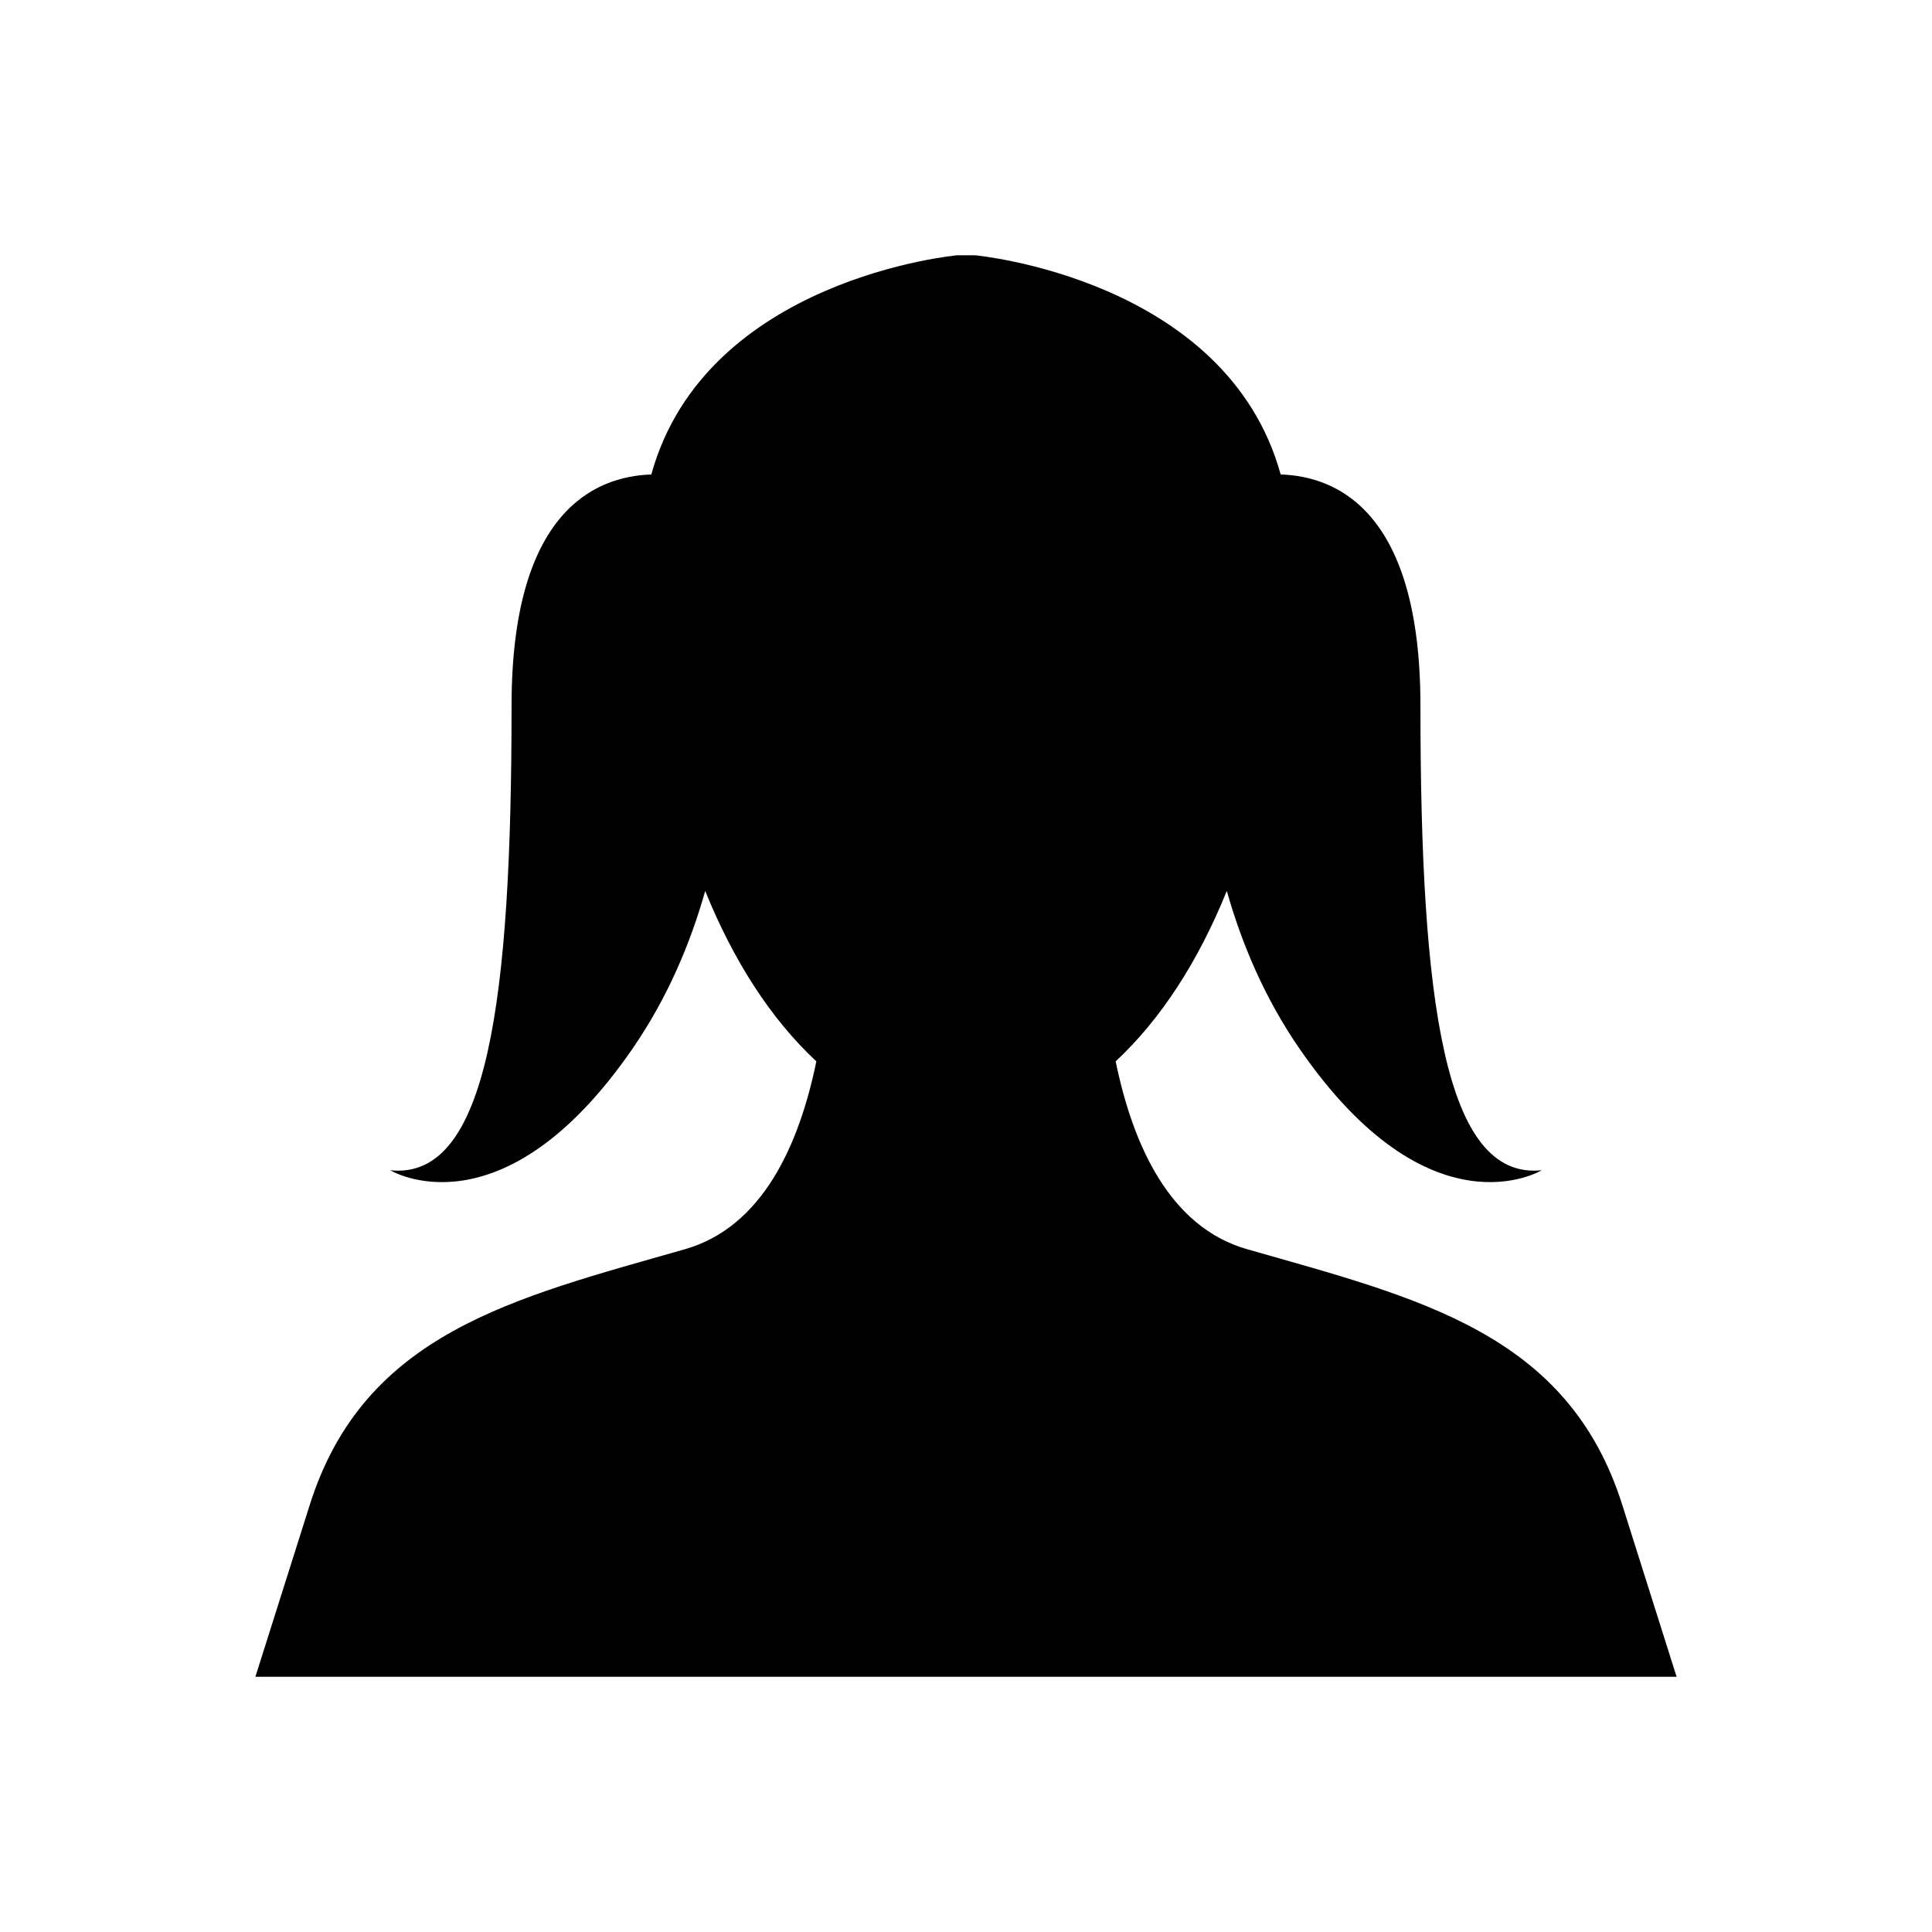 <?xml version="1.0" encoding="UTF-8"?>
<!-- Uploaded to: ICON Repo, www.svgrepo.com, Generator: ICON Repo Mixer Tools -->
<svg fill="#000000" width="800px" height="800px" version="1.1" viewBox="144 144 512 512" xmlns="http://www.w3.org/2000/svg">
 <path d="m474.48 475.05c-20.547-5.871-30.285-27.672-34.816-49.785 12.062-11.242 21.938-26.605 29.453-45.16 3.922 13.891 9.953 28.258 19.16 41.656 34.672 50.43 64.301 32.363 64.301 32.363-25.848 2.738-32.148-44.973-32.148-123.14 0-51.215-21.918-60.754-37.035-61.246-14.391-52.031-81.043-58.09-81.043-58.09h-4.703s-66.652 6.059-81.043 58.094c-15.117 0.492-37.035 10.027-37.035 61.246 0 78.168-6.305 125.88-32.148 123.14 0 0 29.629 18.066 64.301-32.363 9.211-13.398 15.242-27.77 19.164-41.656 7.516 18.555 17.387 33.918 29.453 45.16-4.531 22.113-14.266 43.914-34.816 49.785-45.391 12.969-85.012 22.141-99.422 67.723-14.418 45.578-14.418 45.578-14.418 45.578h376.63l-14.41-45.582c-14.406-45.582-54.031-54.754-99.422-67.723z"/>
</svg>